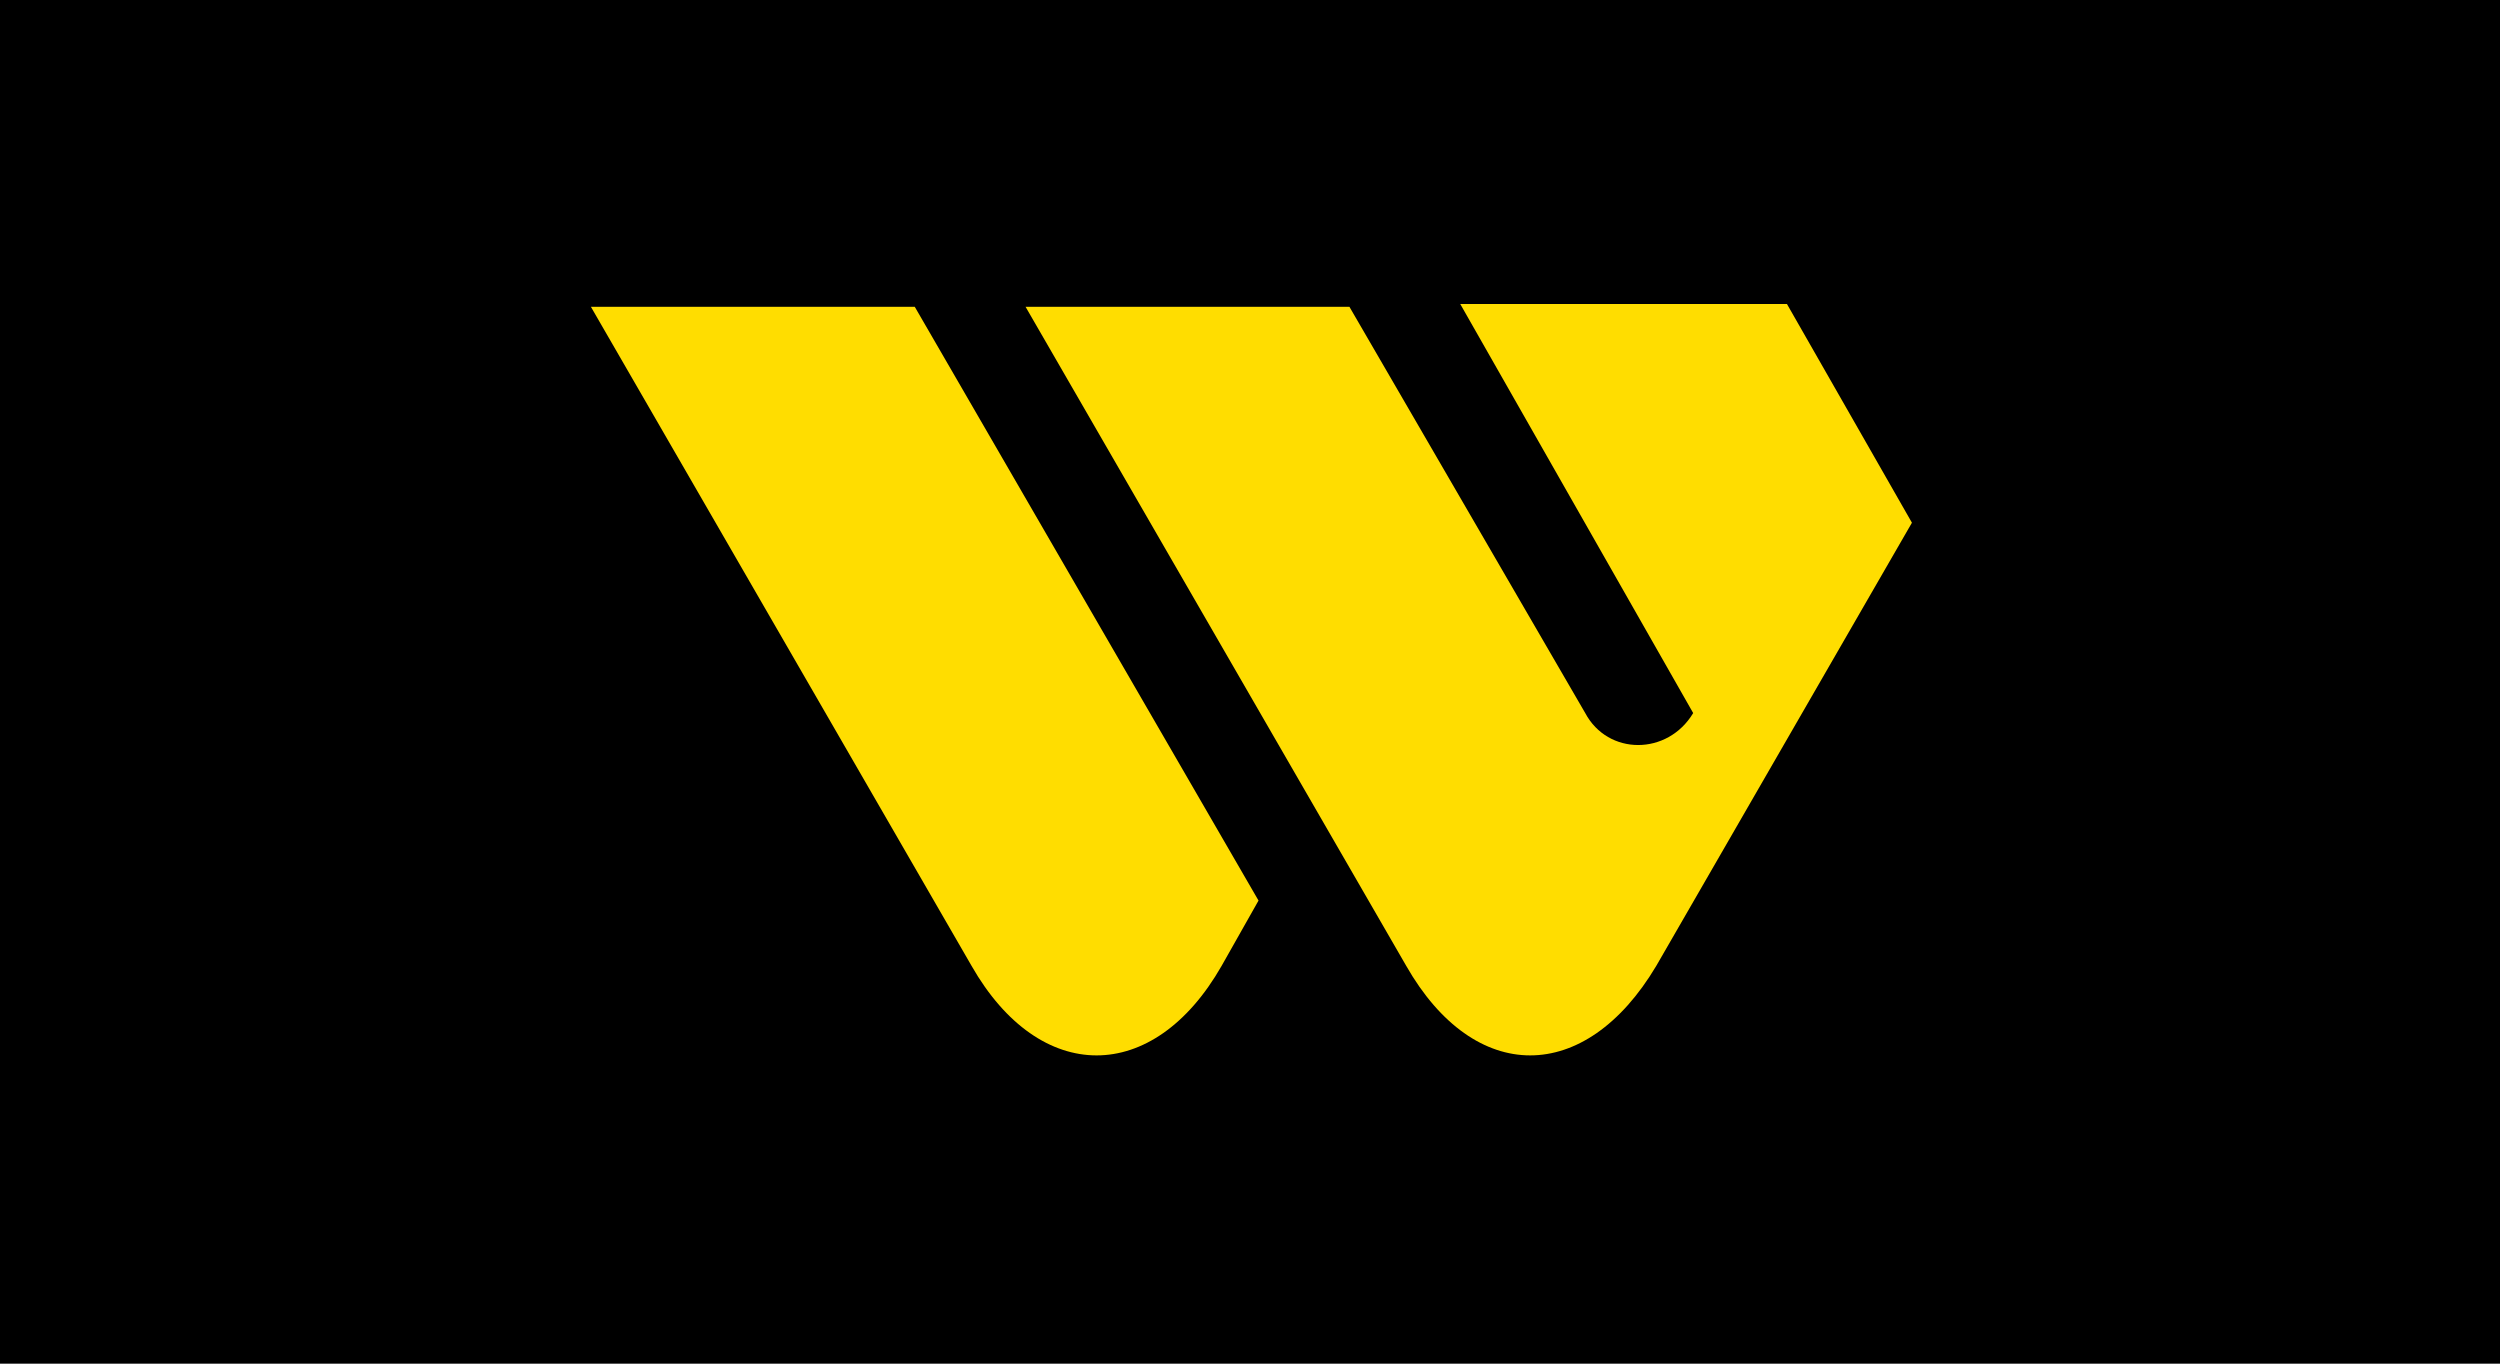 <?xml version="1.0" encoding="utf-8"?>
<!-- Generator: Adobe Illustrator 27.0.0, SVG Export Plug-In . SVG Version: 6.00 Build 0)  -->
<svg version="1.1" id="Layer_1" xmlns="http://www.w3.org/2000/svg" xmlns:xlink="http://www.w3.org/1999/xlink" x="0px" y="0px"
	 viewBox="0 0 88 48" style="enable-background:new 0 0 88 48;" xml:space="preserve">
<style type="text/css">
	.st0{fill-rule:evenodd;clip-rule:evenodd;}
	.st1{fill:#FFDD00;}
</style>
<rect id="Rectangle-Copy-2_00000105397358270492898290000015194360294321656766_" y="0" class="st0" width="88" height="48"/>
<g>
	<g>
		<path class="st1" d="M34.2,34c2.4,4.2,6.4,4.2,8.8,0l1.3-2.3L32.2,10.8H20.8L34.2,34z"/>
		<path class="st1" d="M59.6,25.1c-0.9,1.5-3,1.5-3.8,0l-8.3-14.3H36.1l13.4,23.2c2.4,4.2,6.3,4.2,8.8,0l9-15.6l-4.4-7.7H51.4
			L59.6,25.1z"/>
	</g>
</g>
</svg>
